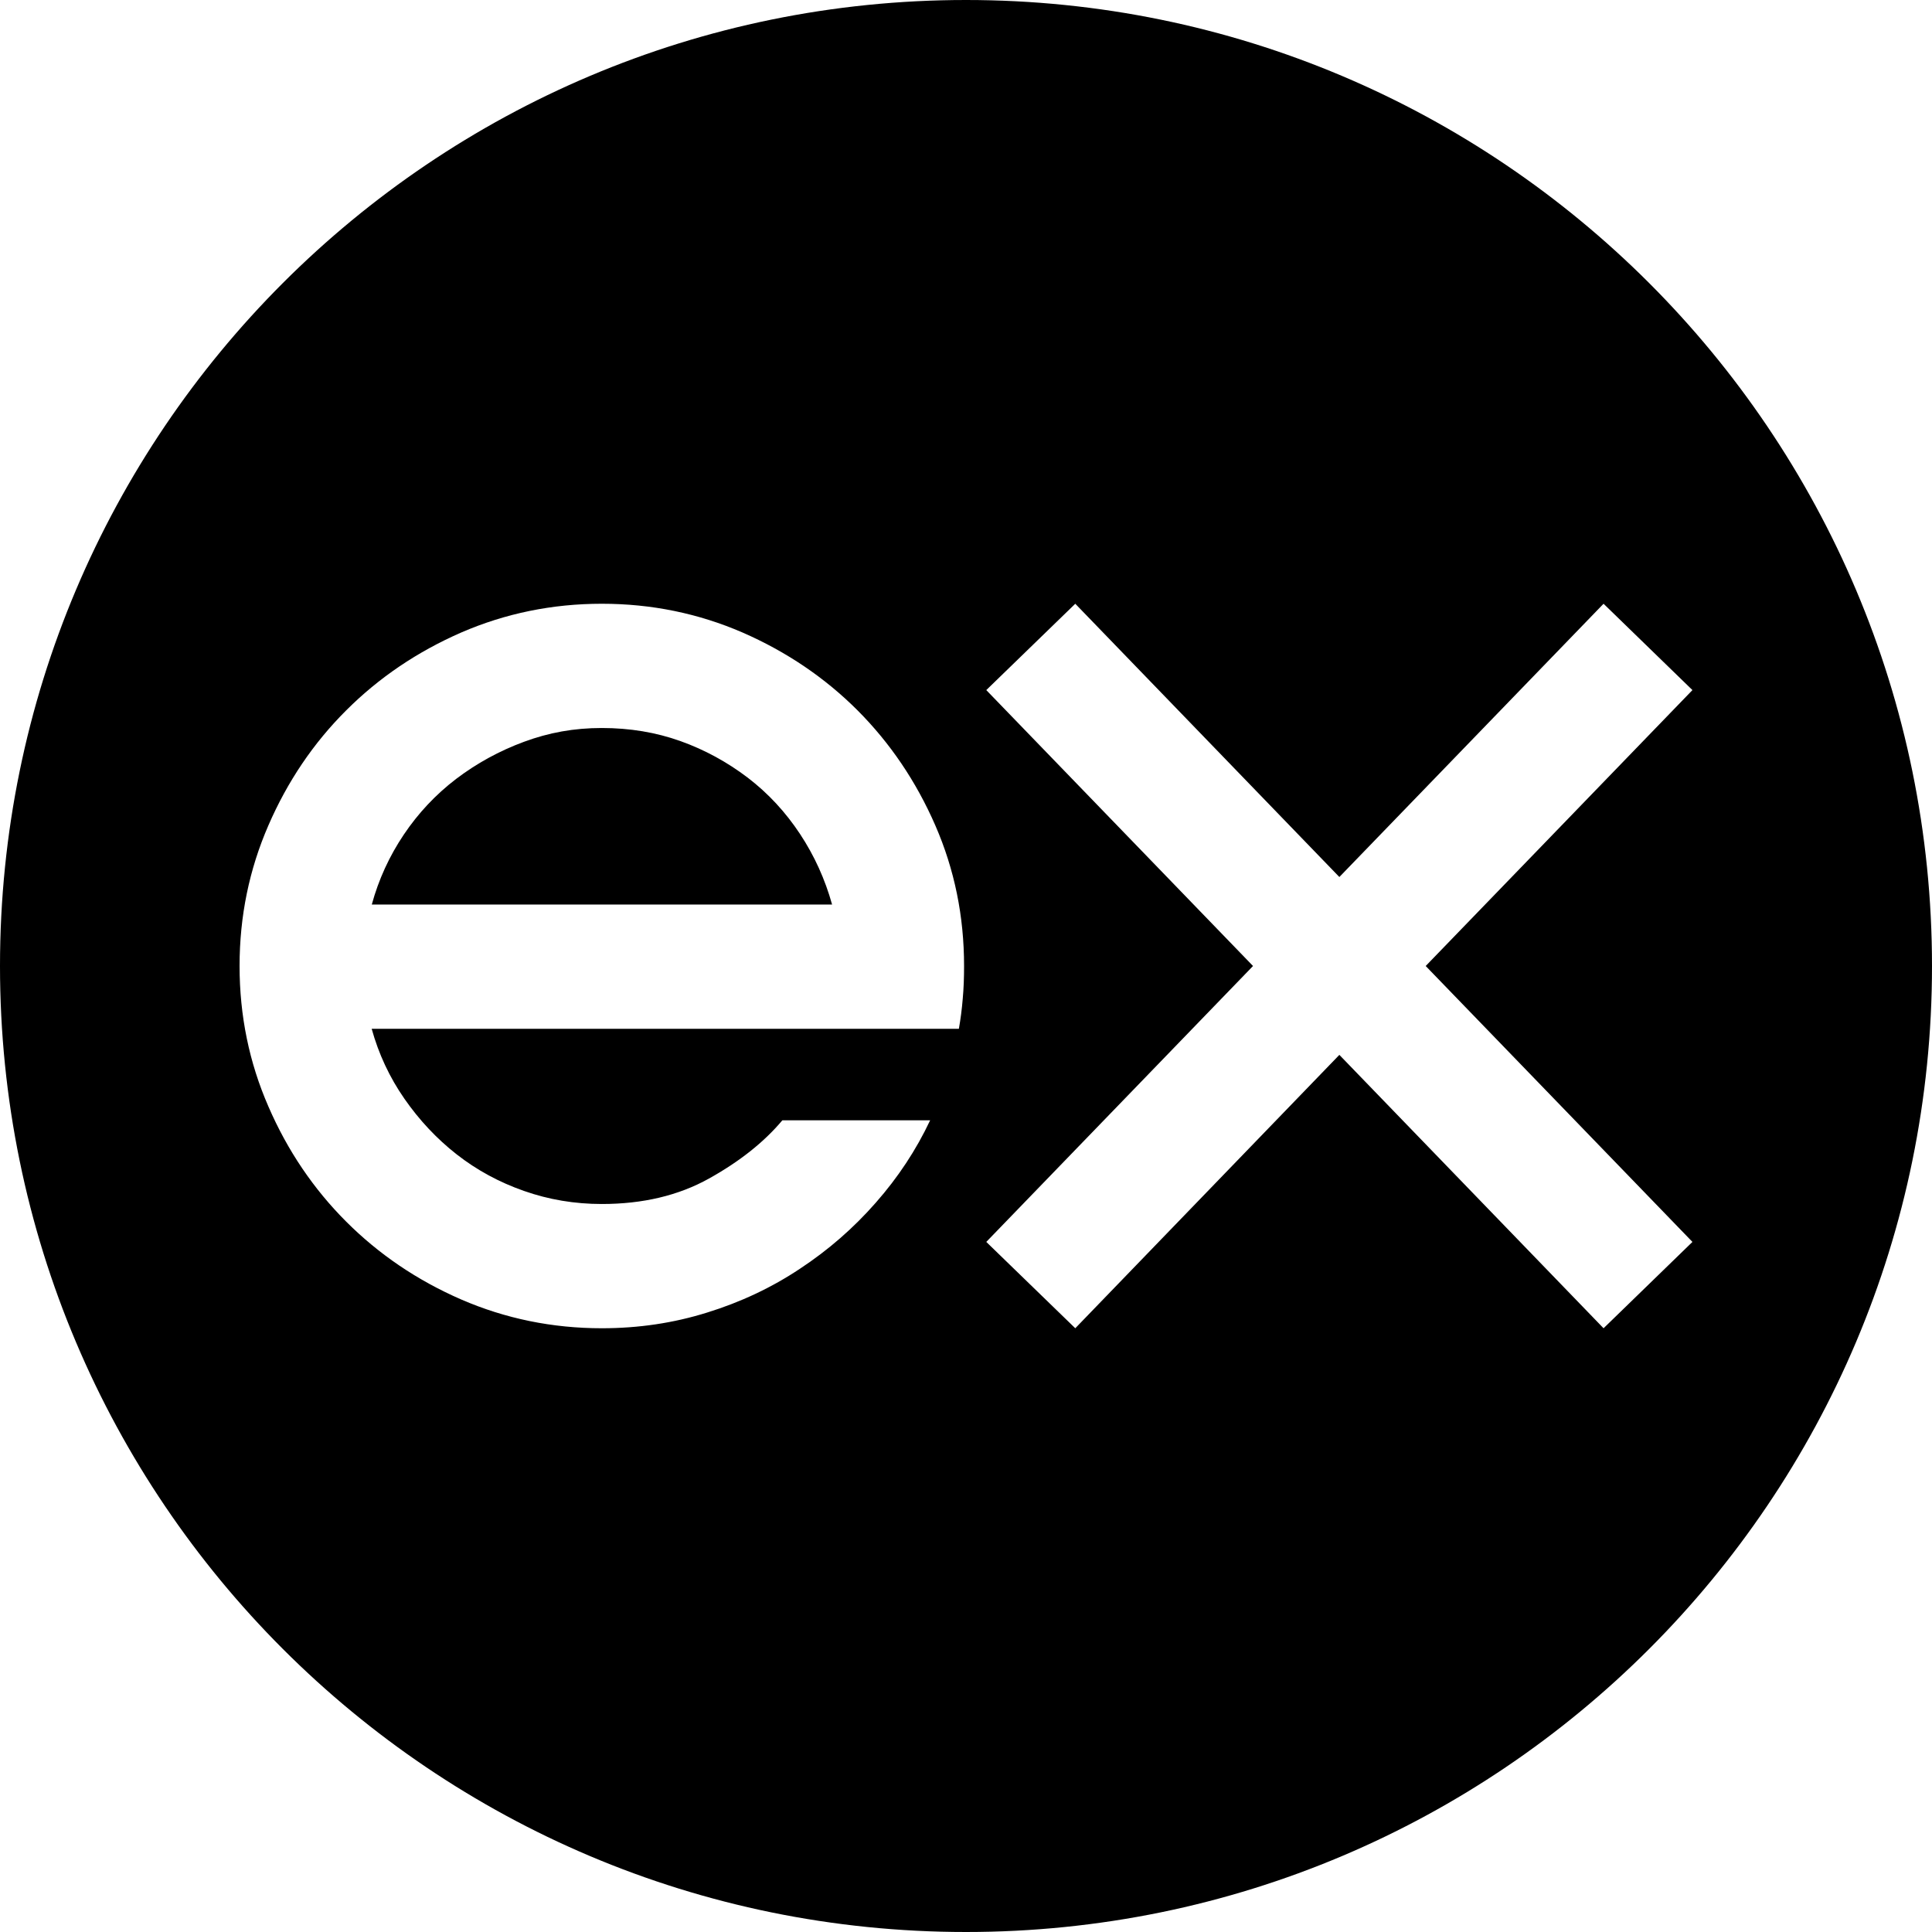 <svg width="16" height="16" viewBox="0 0 16 16" fill="none" xmlns="http://www.w3.org/2000/svg">
<g clip-path="url(#clip0_1317_45669)">
<path fill-rule="evenodd" clip-rule="evenodd" d="M8 16C12.418 16 16 12.418 16 8C16 3.582 12.418 0 8 0C3.582 0 0 3.582 0 8C0 12.418 3.582 16 8 16ZM8.905 5L8.168 5.715L10.377 8L8.168 10.285L8.905 11L11.092 8.736L13.28 11L14.016 10.285L11.807 8L14.016 5.715L13.28 5L11.092 7.263L8.905 5ZM3.349 9.099C3.226 8.922 3.136 8.729 3.078 8.52H7.941C7.955 8.441 7.966 8.357 7.973 8.271C7.981 8.184 7.984 8.094 7.984 8C7.984 7.588 7.905 7.201 7.746 6.836C7.587 6.471 7.372 6.154 7.102 5.883C6.831 5.612 6.513 5.397 6.149 5.238C5.784 5.08 5.396 5 4.984 5C4.573 5 4.185 5.08 3.82 5.238C3.456 5.397 3.138 5.612 2.867 5.883C2.596 6.153 2.381 6.471 2.223 6.835C2.064 7.2 1.984 7.588 1.984 8C1.984 8.412 2.064 8.8 2.223 9.164C2.381 9.529 2.597 9.847 2.867 10.117C3.138 10.388 3.455 10.603 3.82 10.762C4.185 10.92 4.573 11 4.984 11C5.288 11 5.578 10.957 5.856 10.87C6.134 10.784 6.391 10.663 6.625 10.507C6.86 10.352 7.069 10.17 7.253 9.96C7.437 9.751 7.587 9.524 7.703 9.278H6.479C6.327 9.459 6.125 9.619 5.872 9.76C5.619 9.901 5.323 9.971 4.984 9.971C4.76 9.971 4.545 9.935 4.34 9.863C4.134 9.791 3.948 9.69 3.782 9.56C3.616 9.43 3.472 9.276 3.349 9.099ZM6.625 6.906C6.744 7.086 6.833 7.282 6.891 7.491L6.891 7.491H3.079C3.136 7.282 3.225 7.089 3.344 6.912C3.463 6.735 3.607 6.581 3.777 6.451C3.947 6.322 4.134 6.219 4.34 6.143C4.546 6.067 4.753 6.029 4.984 6.029C5.216 6.029 5.432 6.065 5.634 6.137C5.836 6.209 6.022 6.311 6.192 6.44C6.362 6.57 6.506 6.726 6.625 6.906Z" fill="black"/>
</g>
<defs>
<clipPath id="clip0_1317_45669">
<rect width="16" height="16" fill="white"/>
</clipPath>
</defs>
</svg>
